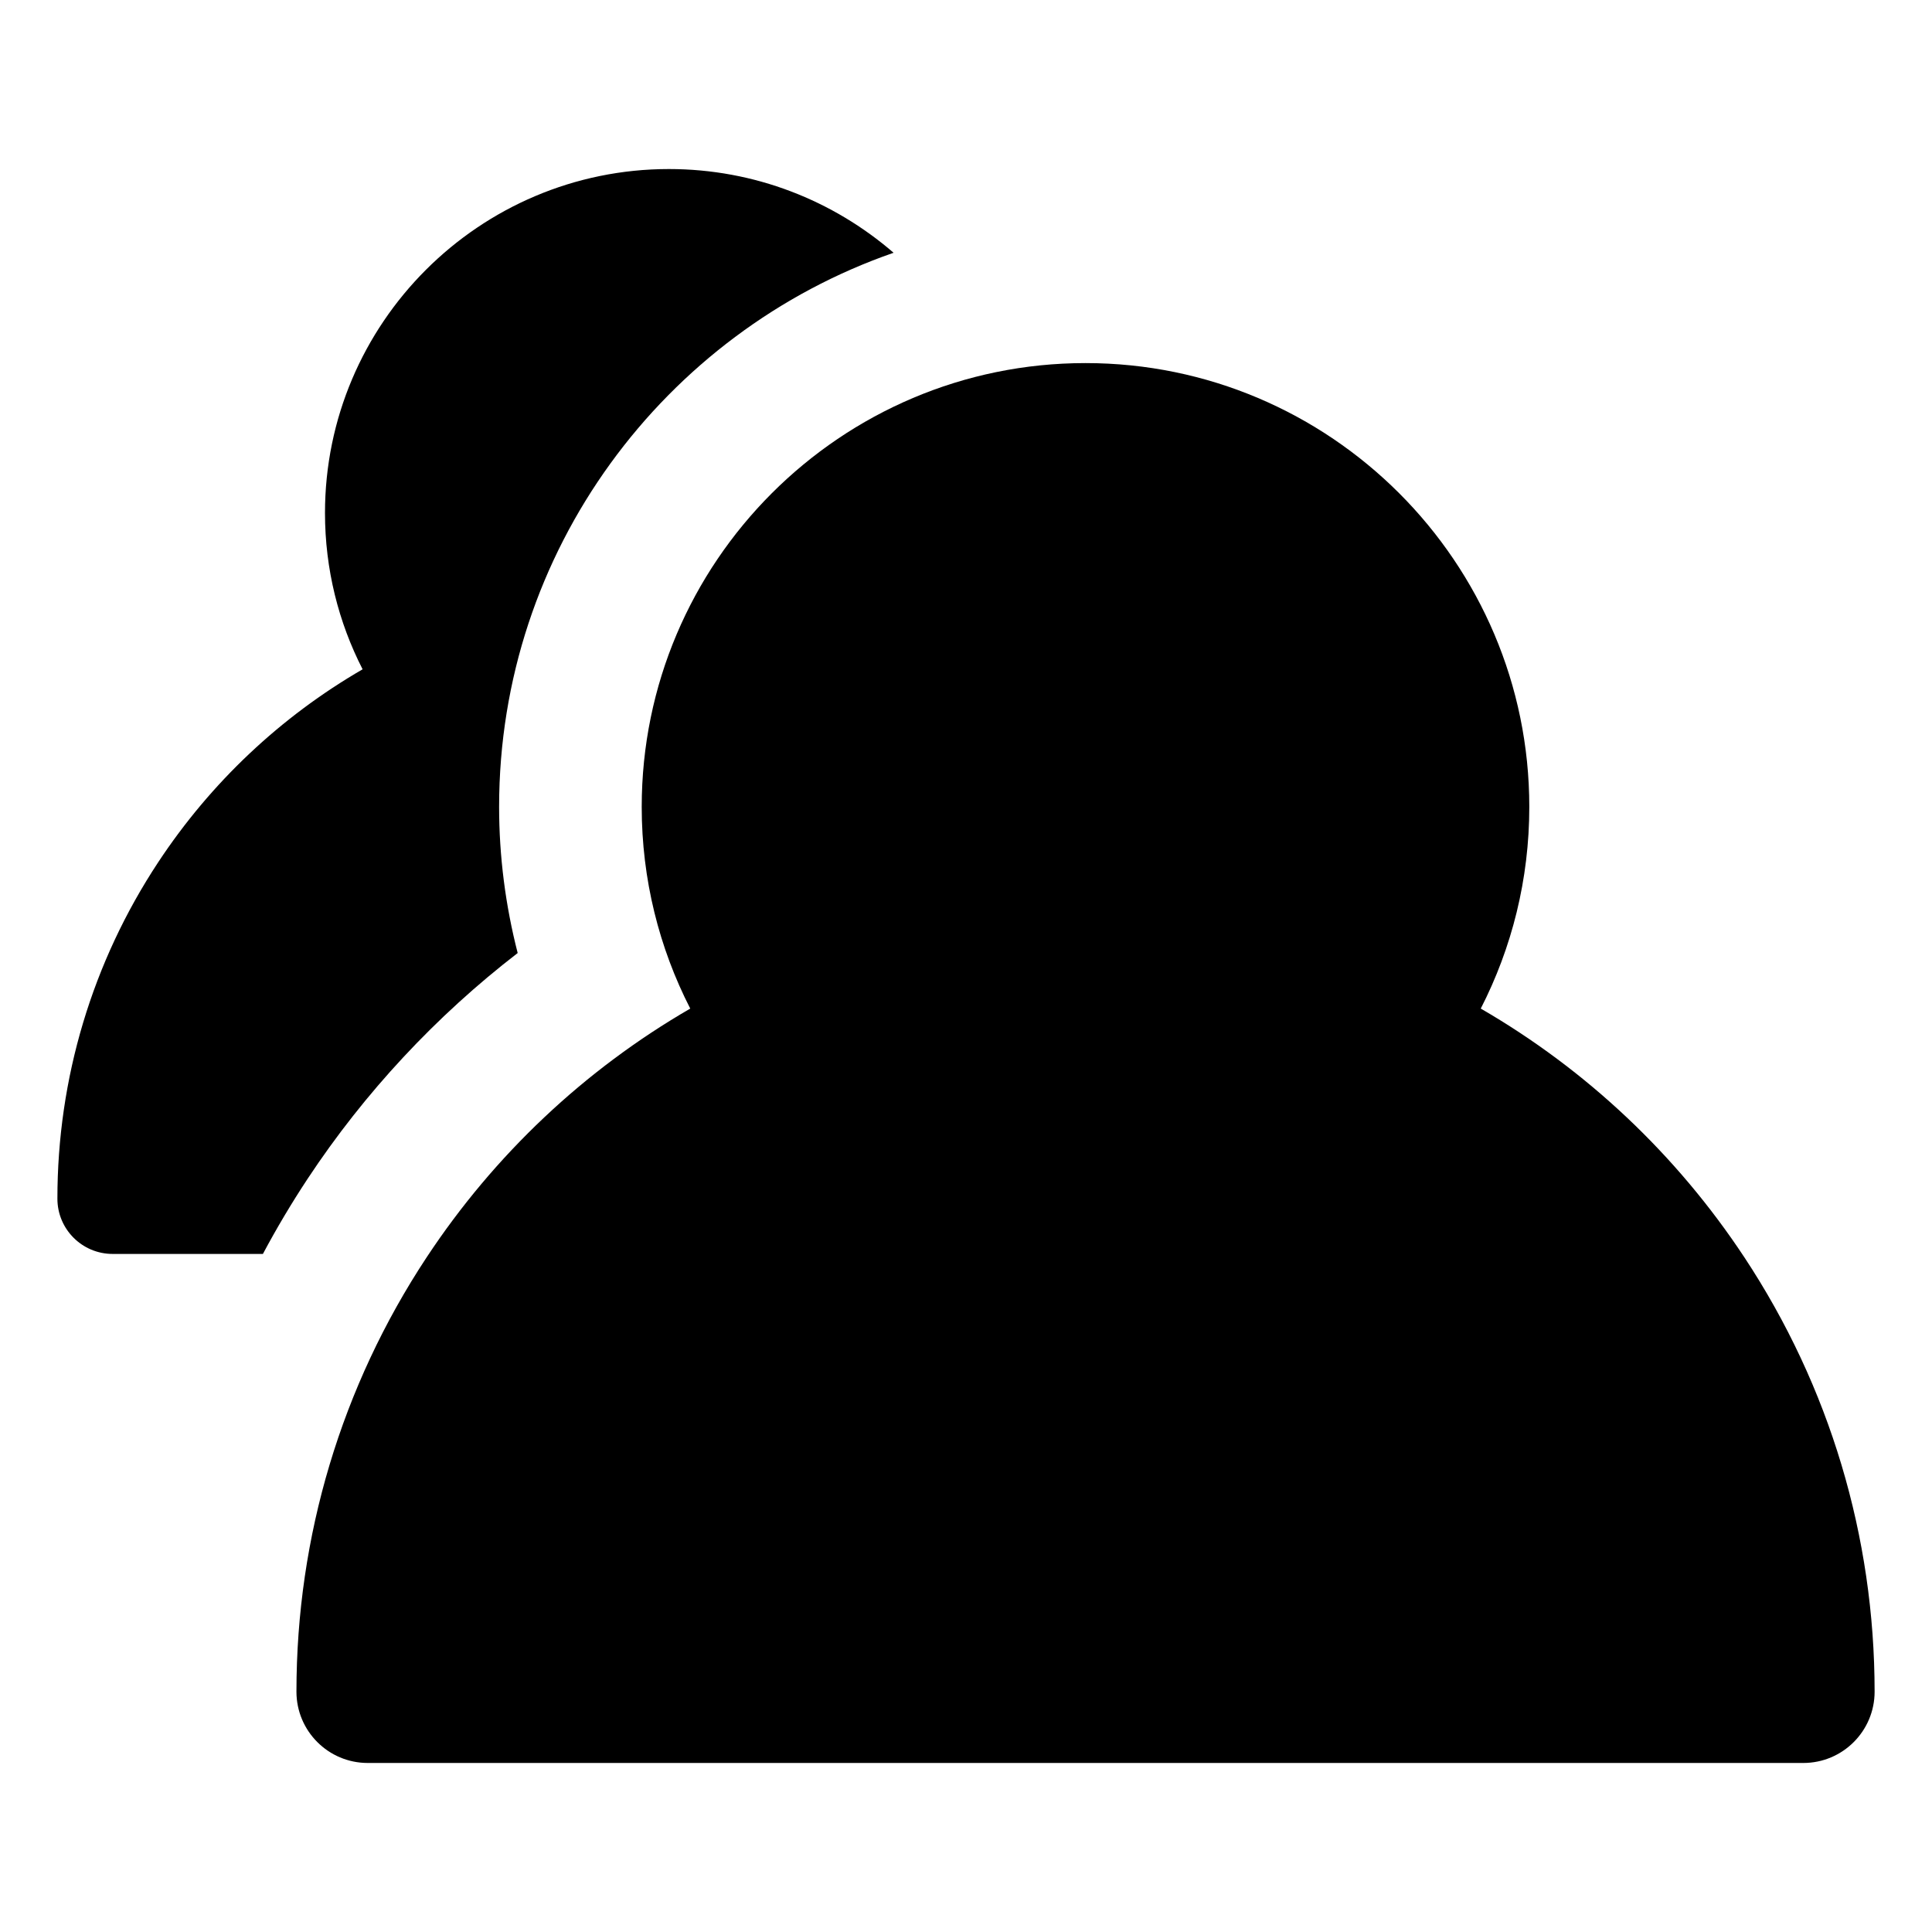 <?xml version="1.0" encoding="UTF-8"?>
<!-- Uploaded to: SVG Repo, www.svgrepo.com, Generator: SVG Repo Mixer Tools -->
<svg fill="#000000" width="800px" height="800px" version="1.1" viewBox="144 144 512 512" xmlns="http://www.w3.org/2000/svg">
 <g>
  <path d="m606.28 477.21c-17.988-27.238-41.887-49.727-69.863-65.926 8.223-16.047 12.863-34.219 12.863-53.453 0-64.852-52.762-117.61-117.61-117.61-64.852 0-117.61 52.758-117.61 117.61 0 19.234 4.641 37.406 12.863 53.453-27.98 16.199-51.875 38.688-69.863 65.926-22.57 34.18-34.5 73.977-34.5 115.1 0 10.434 8.457 18.895 18.895 18.895h380.44c10.434 0 18.895-8.457 18.895-18.895-0.008-41.121-11.938-80.922-34.508-115.1z"/>
  <path d="m281.19 396.56c-3.246-12.625-4.922-25.672-4.922-38.734 0-67.883 43.754-125.73 104.54-146.84-15.984-13.816-36.801-22.188-59.535-22.188-50.258 0-91.148 40.887-91.148 91.148 0 14.906 3.598 28.988 9.969 41.426-21.684 12.555-40.203 29.984-54.145 51.094-17.492 26.488-26.738 57.332-26.738 89.199 0 8.086 6.555 14.641 14.641 14.641h39.82c3.625-6.797 7.574-13.445 11.852-19.922 15.086-22.84 34.02-43.137 55.668-59.824z"/>
 </g>
</svg>